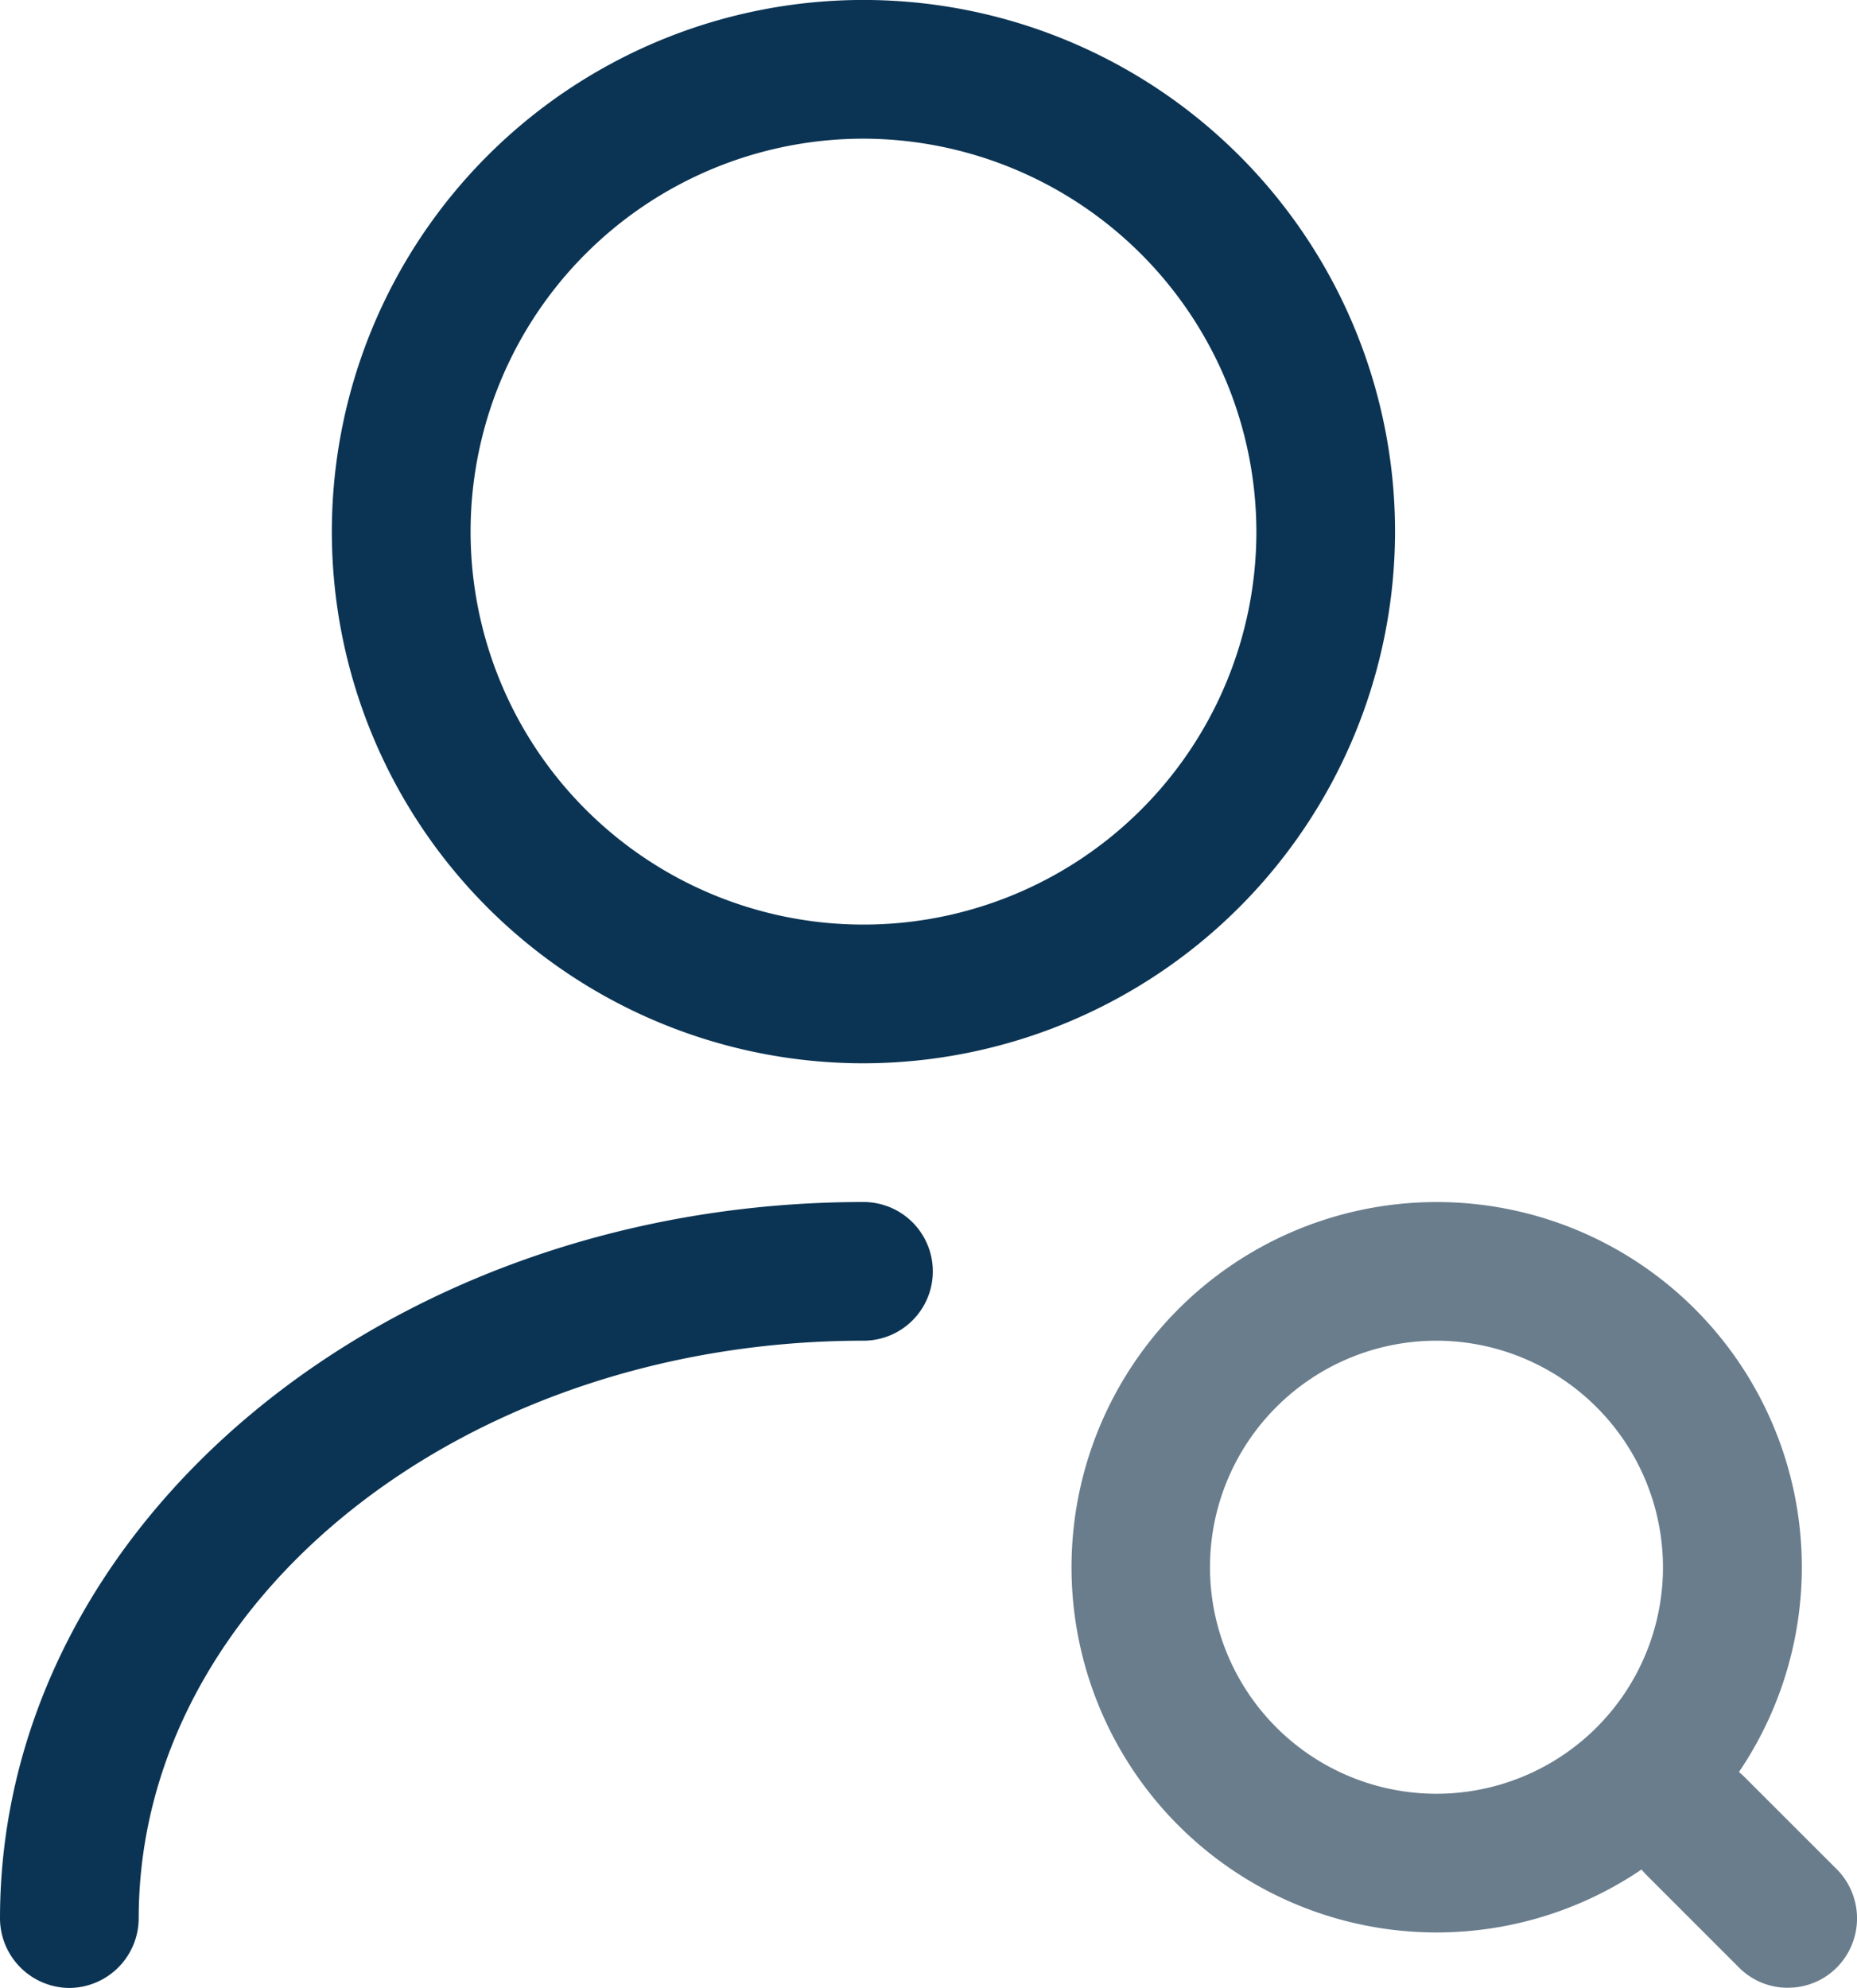 <svg xmlns="http://www.w3.org/2000/svg" width="47.061" height="50.372" viewBox="0 0 47.061 50.372">
  <g id="Group_128472" data-name="Group 128472" transform="translate(-2.66 -1.25)">
    <path id="Path_224147" data-name="Path 224147" d="M19.722,28.193A13.472,13.472,0,1,1,33.193,14.722,13.489,13.489,0,0,1,19.722,28.193Zm0-23.429a9.957,9.957,0,1,0,9.957,9.957A9.979,9.979,0,0,0,19.722,4.764Z" transform="translate(4.821 0)" fill="#0b3454"/>
    <path id="Path_224148" data-name="Path 224148" d="M4.417,34.165A1.77,1.77,0,0,1,2.66,32.407c0-10,9.817-18.157,21.883-18.157a1.757,1.757,0,0,1,0,3.514c-10.121,0-18.368,6.56-18.368,14.643A1.77,1.77,0,0,1,4.417,34.165Z" transform="translate(0 17.458)" fill="#0b3454"/>
    <path id="Path_224149" data-name="Path 224149" d="M23.5,32.759A9.254,9.254,0,1,1,32.759,23.5,9.259,9.259,0,0,1,23.5,32.759Zm0-14.995a5.74,5.74,0,1,0,5.74,5.74A5.749,5.749,0,0,0,23.5,17.764Z" transform="translate(15.564 17.458)" fill="#697d8d"/>
    <path id="Path_224150" data-name="Path 224150" d="M24.346,26.1a1.738,1.738,0,0,1-1.242-.515l-2.343-2.343a1.756,1.756,0,0,1,2.483-2.484L25.588,23.1a1.768,1.768,0,0,1,0,2.484,1.738,1.738,0,0,1-1.242.515Z" transform="translate(23.624 25.518)" fill="#697d8d"/>
  </g>
</svg>
